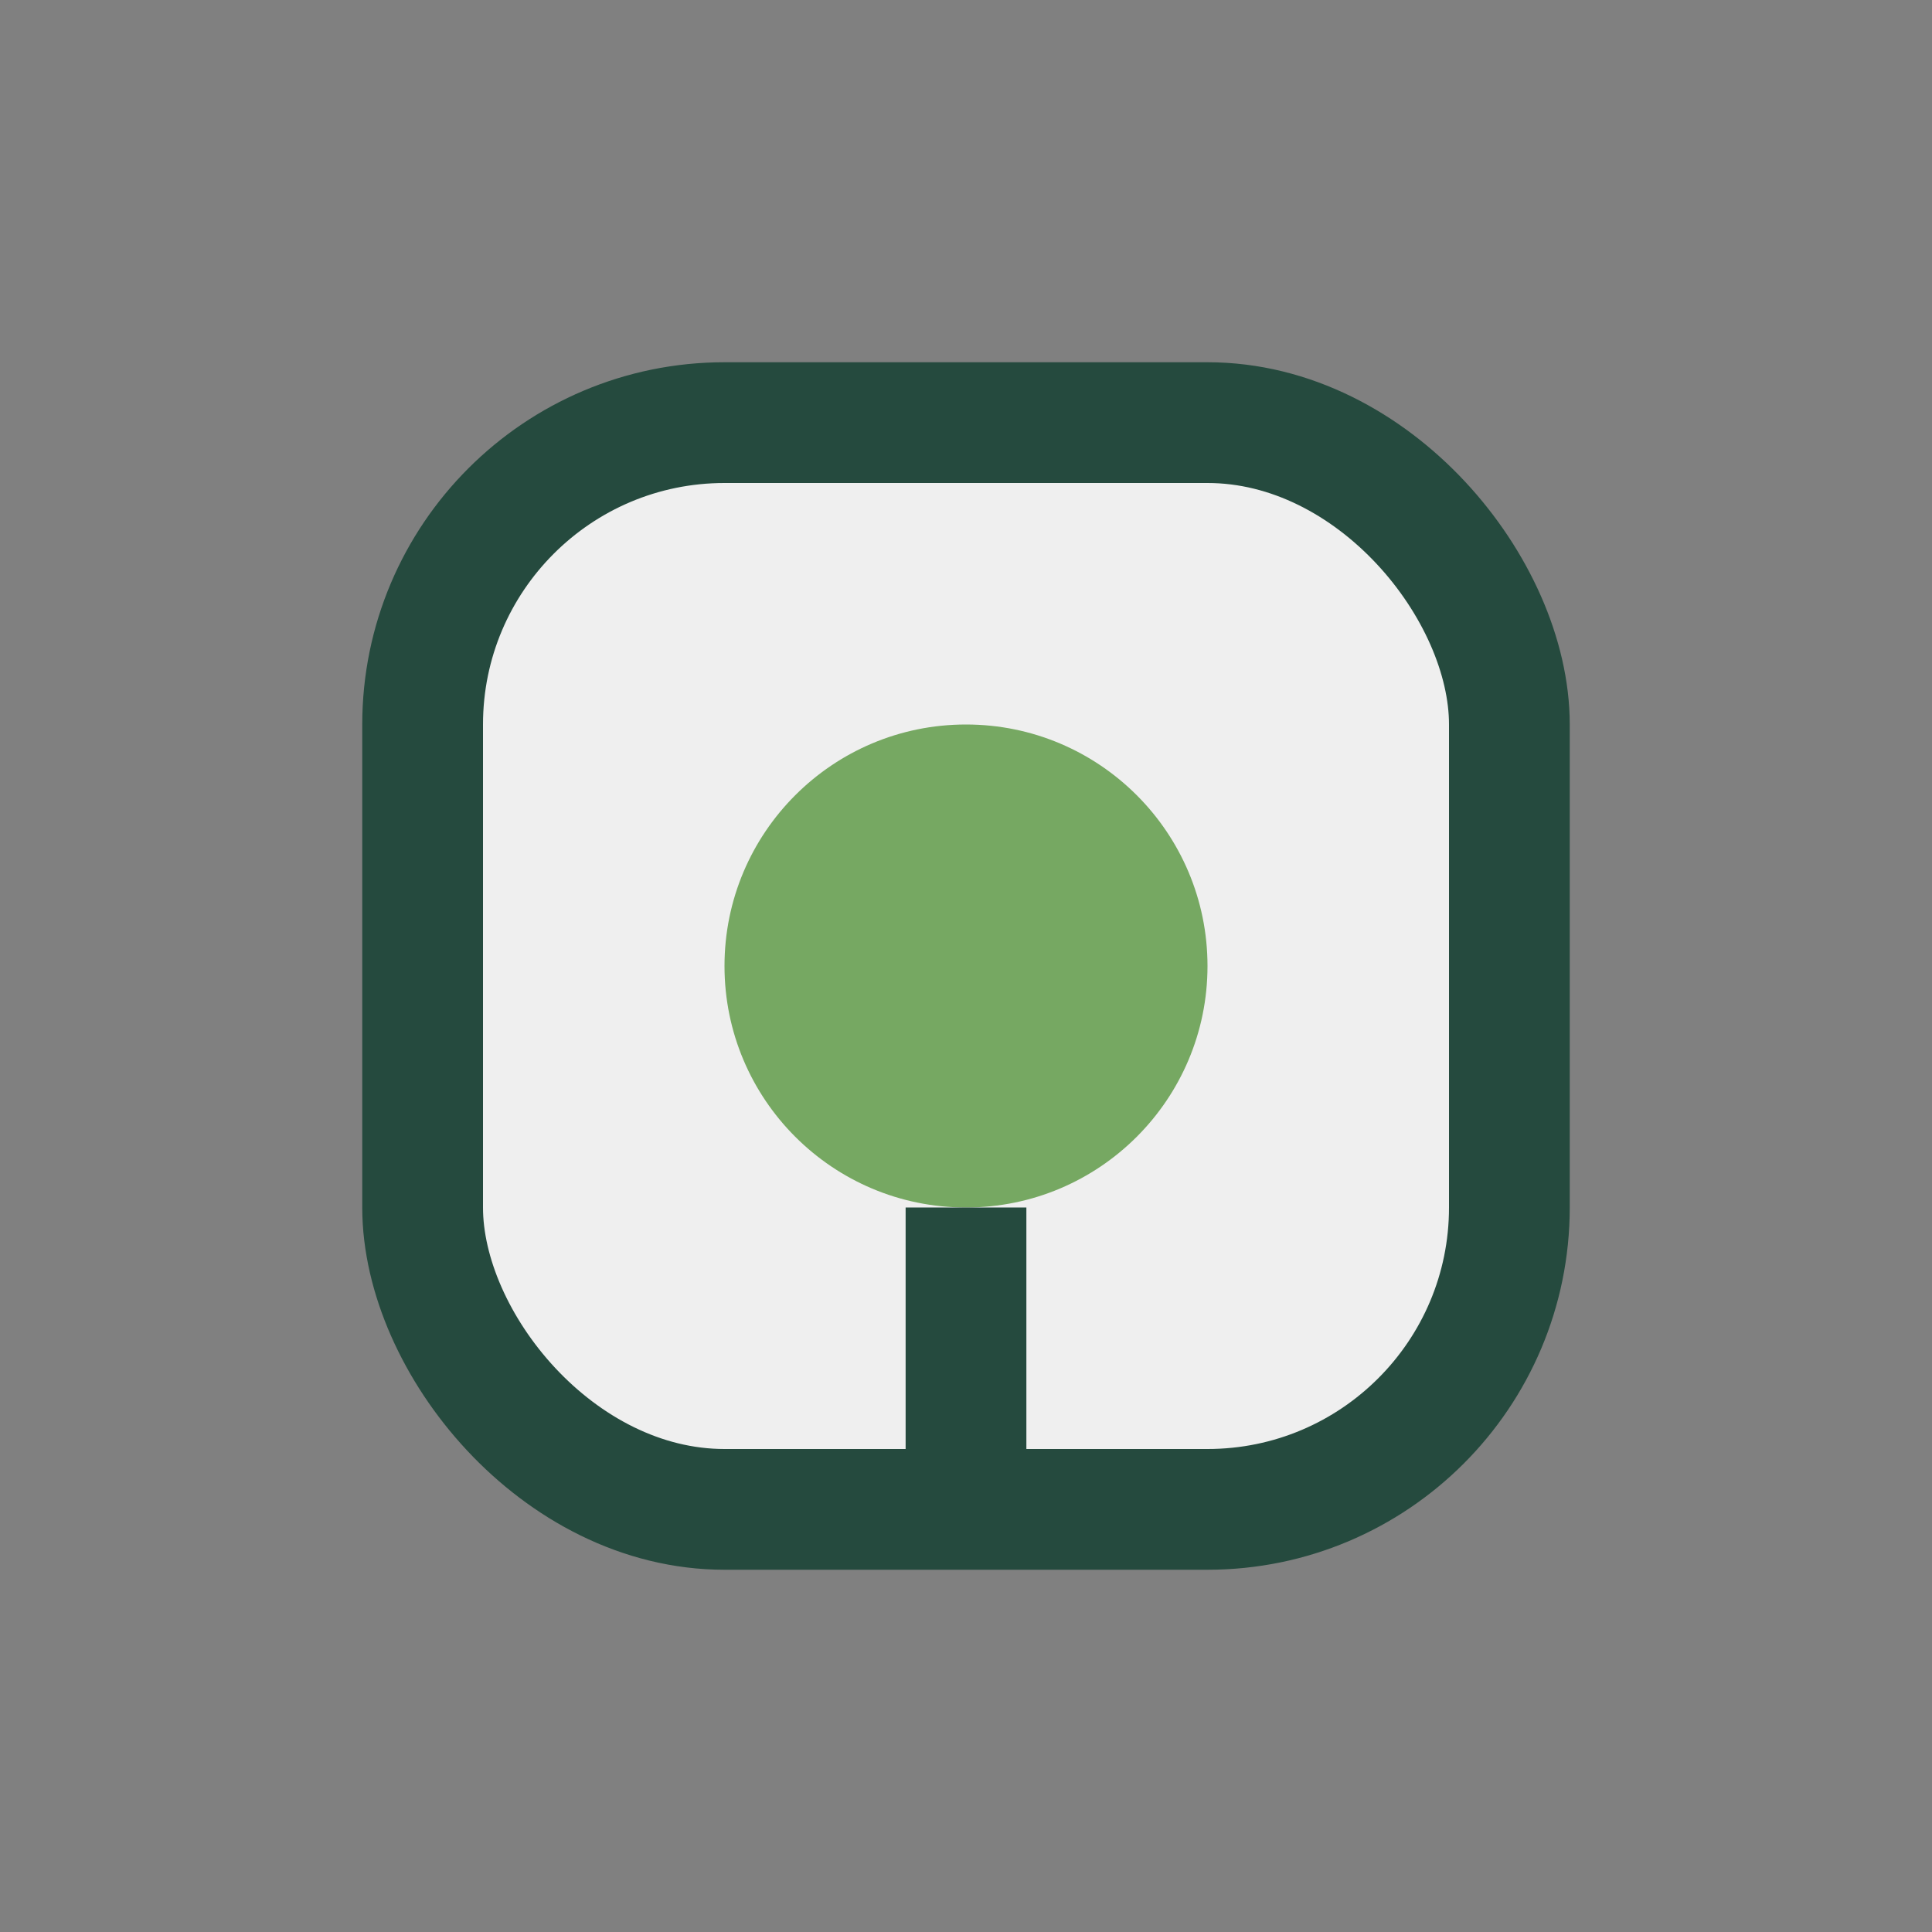 <?xml version="1.0" encoding="UTF-8"?>
<svg xmlns="http://www.w3.org/2000/svg" width="32" height="32" viewBox="0 0 32 32"><rect x="0" y="0" width="32" height="32" fill="#808080" stroke="none"/><rect x="7" y="7" width="18" height="18" rx="5" fill="#EFEFEF" stroke="#254A3E" stroke-width="2"/><circle cx="16" cy="16" r="4" fill="#76A862"/><path d="M16 20v4" stroke="#254A3E" stroke-width="2"/></svg>
